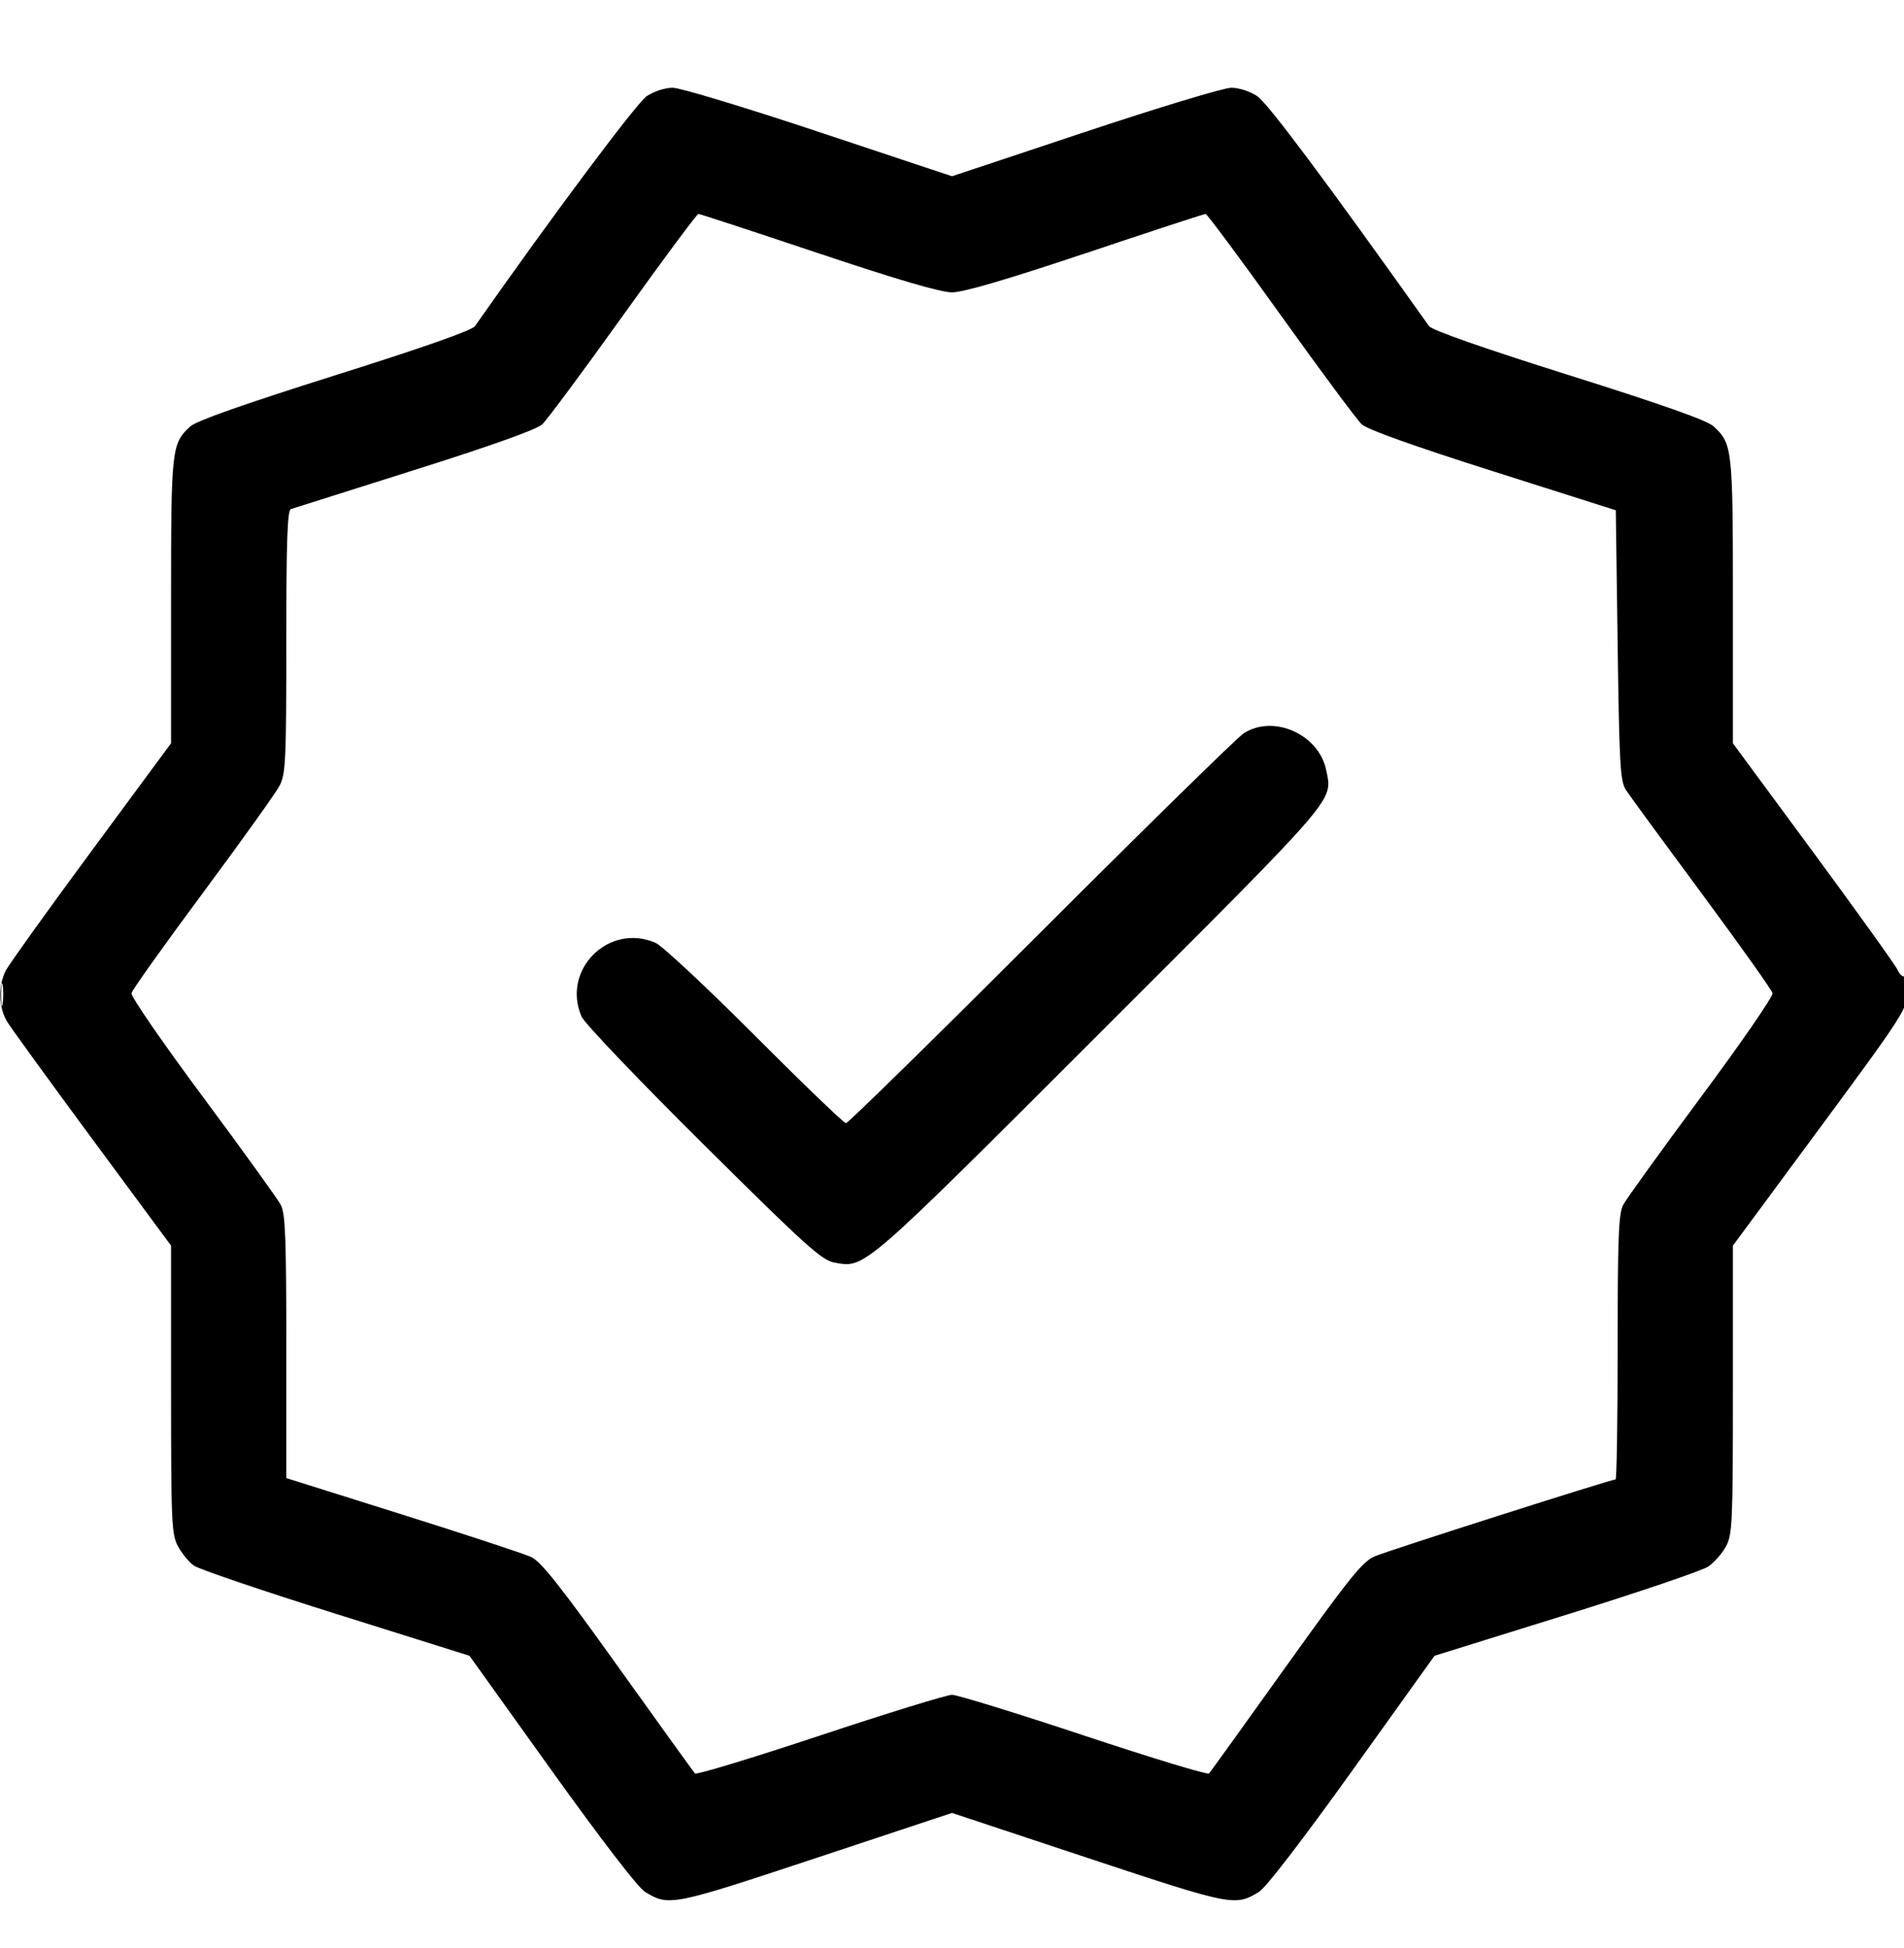 <?xml version="1.0" encoding="UTF-8"?> <svg xmlns="http://www.w3.org/2000/svg" width="43" height="44" viewBox="0 0 43 44" fill="none"><g clip-path="url(#clip0_2025_3721)"><path fill-rule="evenodd" clip-rule="evenodd" d="M14.604 2.173C14.379 2.324 12.452 4.904 10.726 7.367C10.66 7.462 9.546 7.854 7.562 8.479C5.488 9.134 4.435 9.505 4.297 9.632C3.874 10.021 3.863 10.126 3.863 13.573V16.787L2.064 19.225C1.075 20.565 0.206 21.777 0.132 21.918C-0.047 22.265 -0.034 22.755 0.162 23.077C0.251 23.222 1.12 24.42 2.093 25.738L3.863 28.134V31.384C3.863 34.386 3.875 34.655 4.018 34.922C4.104 35.082 4.265 35.278 4.375 35.359C4.486 35.44 5.932 35.931 7.589 36.451L10.602 37.397L12.456 39.986C13.582 41.557 14.411 42.636 14.567 42.73C15.107 43.059 15.166 43.048 18.425 41.967L21.5 40.947L24.574 41.967C27.834 43.048 27.892 43.059 28.433 42.73C28.588 42.636 29.418 41.556 30.543 39.986L32.398 37.397L35.36 36.475C36.989 35.968 38.436 35.477 38.574 35.385C38.712 35.293 38.895 35.086 38.981 34.925C39.124 34.656 39.136 34.385 39.136 31.384V28.134L40.891 25.758C43.047 22.839 43.084 22.781 43.084 22.348C43.084 22.16 43.051 22.026 43.012 22.05C42.972 22.074 42.901 22.008 42.853 21.903C42.805 21.798 41.949 20.605 40.951 19.25L39.136 16.788V13.574C39.136 10.12 39.125 10.021 38.697 9.628C38.553 9.495 37.547 9.139 35.432 8.473C33.49 7.861 32.338 7.457 32.273 7.365C29.948 4.095 28.629 2.329 28.395 2.173C28.229 2.062 27.982 1.982 27.806 1.982C27.639 1.982 26.151 2.432 24.501 2.982L21.5 3.981L18.498 2.982C16.848 2.432 15.361 1.982 15.194 1.982C15.017 1.982 14.77 2.062 14.604 2.173ZM14.076 7.117C13.177 8.374 12.353 9.484 12.246 9.584C12.119 9.701 11.115 10.061 9.364 10.614C7.886 11.081 6.629 11.479 6.571 11.498C6.49 11.525 6.466 12.199 6.466 14.493C6.466 17.181 6.452 17.48 6.315 17.744C6.232 17.904 5.452 18.995 4.581 20.169C3.71 21.342 2.985 22.361 2.968 22.432C2.952 22.503 3.676 23.554 4.578 24.768C5.48 25.982 6.273 27.083 6.342 27.215C6.445 27.414 6.466 27.964 6.466 30.42V33.384L9.091 34.21C10.534 34.664 11.843 35.096 11.999 35.168C12.219 35.271 12.662 35.831 13.961 37.648C14.884 38.939 15.665 40.023 15.696 40.056C15.726 40.09 16.998 39.704 18.521 39.198C20.044 38.692 21.384 38.279 21.5 38.279C21.615 38.279 22.956 38.692 24.479 39.198C26.001 39.704 27.273 40.09 27.304 40.056C27.335 40.023 28.117 38.937 29.041 37.643C30.477 35.635 30.77 35.271 31.045 35.152C31.344 35.023 36.381 33.415 36.486 33.415C36.512 33.415 36.533 32.074 36.533 30.435C36.533 27.966 36.554 27.414 36.657 27.215C36.726 27.083 37.52 25.982 38.421 24.768C39.323 23.554 40.047 22.503 40.031 22.432C40.015 22.361 39.296 21.349 38.434 20.184C37.572 19.019 36.8 17.966 36.721 17.844C36.591 17.648 36.57 17.281 36.533 14.574L36.491 11.525L33.719 10.644C31.919 10.072 30.88 9.701 30.753 9.583C30.646 9.484 29.823 8.374 28.923 7.117C28.024 5.861 27.261 4.832 27.227 4.832C27.193 4.832 25.976 5.231 24.522 5.718C22.722 6.32 21.757 6.603 21.5 6.603C21.242 6.603 20.277 6.32 18.478 5.718C17.023 5.231 15.806 4.832 15.773 4.832C15.739 4.832 14.975 5.861 14.076 7.117ZM28.092 16.559C27.954 16.646 25.894 18.664 23.516 21.043C21.137 23.422 19.152 25.368 19.106 25.368C19.059 25.368 18.133 24.478 17.048 23.39C15.963 22.302 14.953 21.359 14.805 21.295C13.747 20.836 12.676 21.905 13.134 22.961C13.199 23.111 14.426 24.397 15.885 25.844C18.193 28.135 18.558 28.465 18.841 28.516C19.538 28.643 19.436 28.732 24.832 23.338C30.275 17.898 30.093 18.108 29.951 17.395C29.789 16.59 28.77 16.131 28.092 16.559ZM0.024 22.477C0.024 22.707 0.041 22.791 0.06 22.664C0.079 22.537 0.079 22.348 0.059 22.245C0.039 22.142 0.023 22.246 0.024 22.477Z" fill="black"></path></g><defs><clipPath id="clip0_2025_3721"><rect width="43" height="43" fill="white" transform="translate(0 0.977)"></rect></clipPath></defs></svg> 